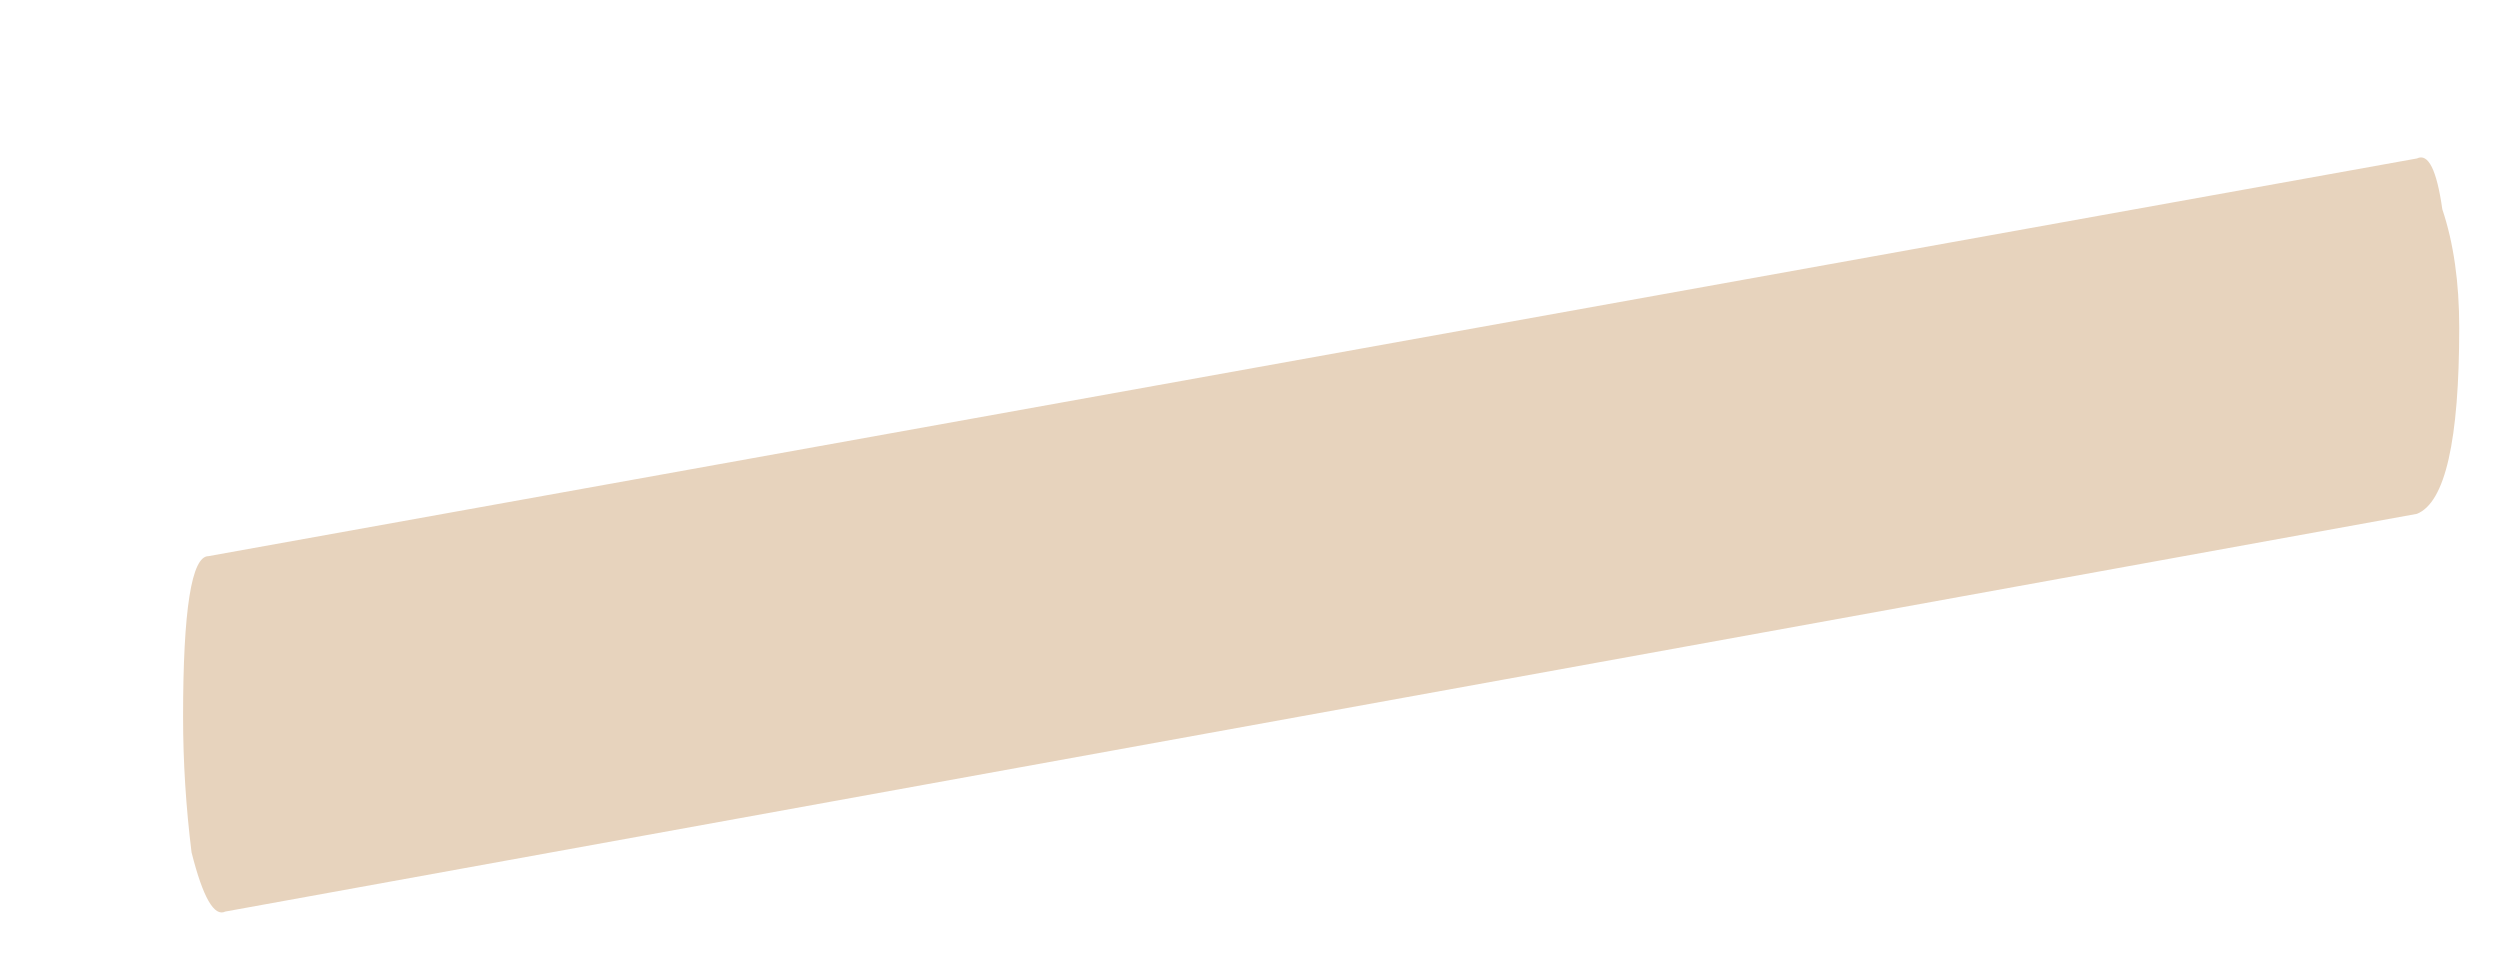 <?xml version="1.0" encoding="UTF-8"?> <svg xmlns="http://www.w3.org/2000/svg" width="13" height="5" viewBox="0 0 13 5" fill="none"> <path d="M1.172 4.74C1.114 4.769 1.055 4.667 0.996 4.432C0.967 4.197 0.952 3.963 0.952 3.728C0.952 3.171 0.996 2.892 1.084 2.892L12.568 0.824C12.627 0.795 12.671 0.883 12.7 1.088C12.759 1.264 12.788 1.469 12.788 1.704C12.788 2.291 12.715 2.613 12.568 2.672L1.172 4.74Z" fill="#E7D3BD"></path> </svg> 